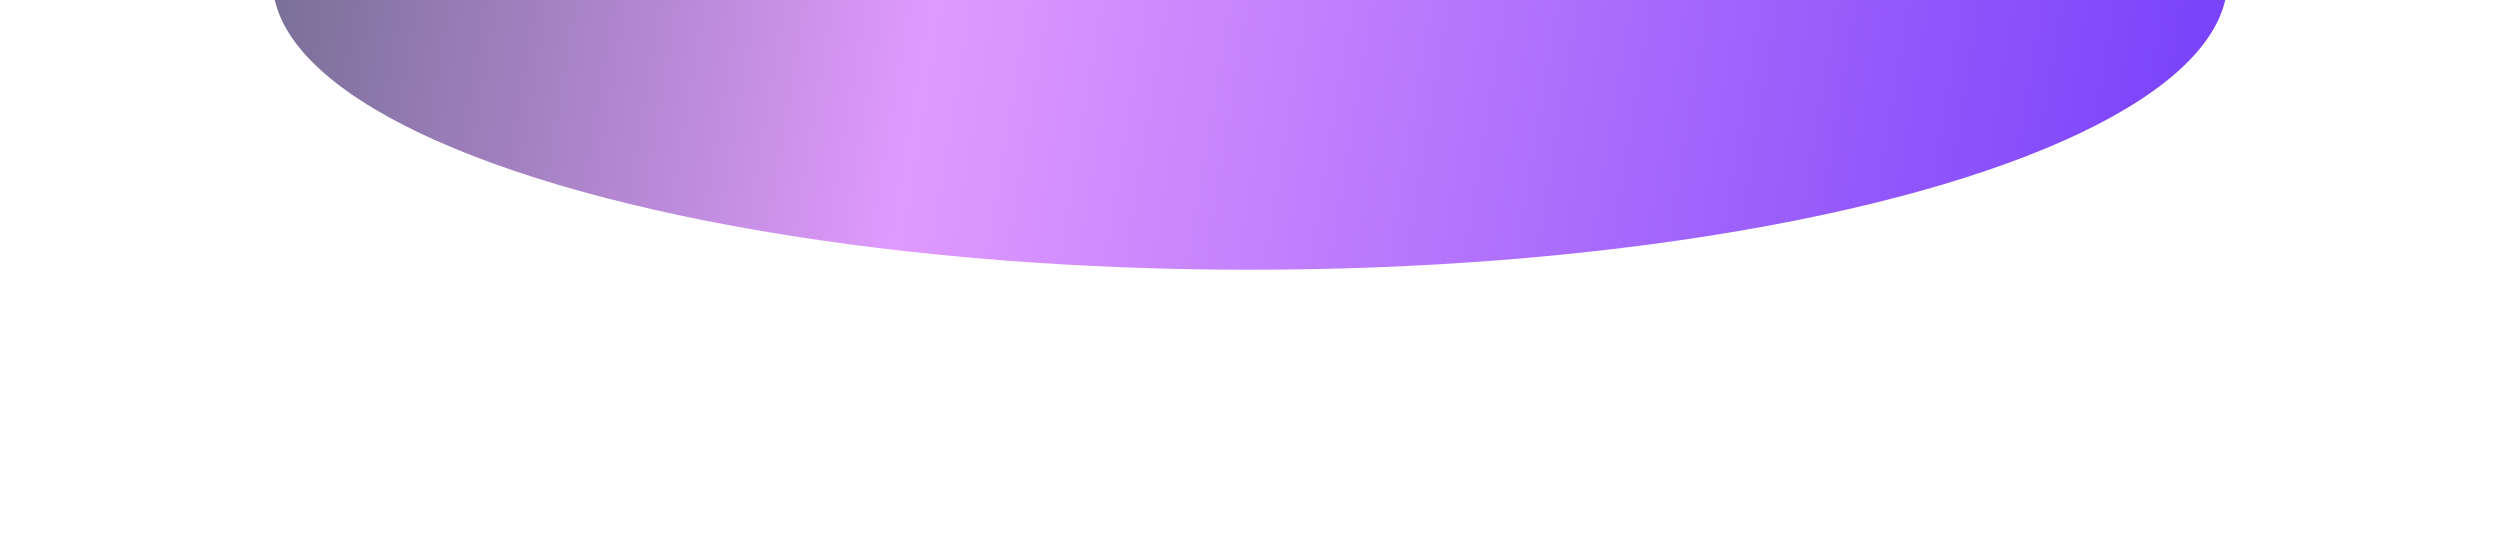 <?xml version="1.0" encoding="UTF-8"?> <svg xmlns="http://www.w3.org/2000/svg" width="1835" height="398" viewBox="0 0 1835 398" fill="none"> <g filter="url(#filter0_f_103_59)"> <ellipse cx="917.5" cy="-14.5" rx="717.5" ry="212.5" fill="url(#paint0_linear_103_59)"></ellipse> </g> <defs> <filter id="filter0_f_103_59" x="0" y="-427" width="1835" height="825" filterUnits="userSpaceOnUse" color-interpolation-filters="sRGB"> <feFlood flood-opacity="0" result="BackgroundImageFix"></feFlood> <feBlend mode="normal" in="SourceGraphic" in2="BackgroundImageFix" result="shape"></feBlend> <feGaussianBlur stdDeviation="100" result="effect1_foregroundBlur_103_59"></feGaussianBlur> </filter> <linearGradient id="paint0_linear_103_59" x1="1635" y1="198" x2="169.877" y2="-46.464" gradientUnits="userSpaceOnUse"> <stop stop-color="#763FFA"></stop> <stop offset="0.651" stop-color="#E09AFE"></stop> <stop offset="1" stop-color="#716C8F"></stop> </linearGradient> </defs> </svg> 